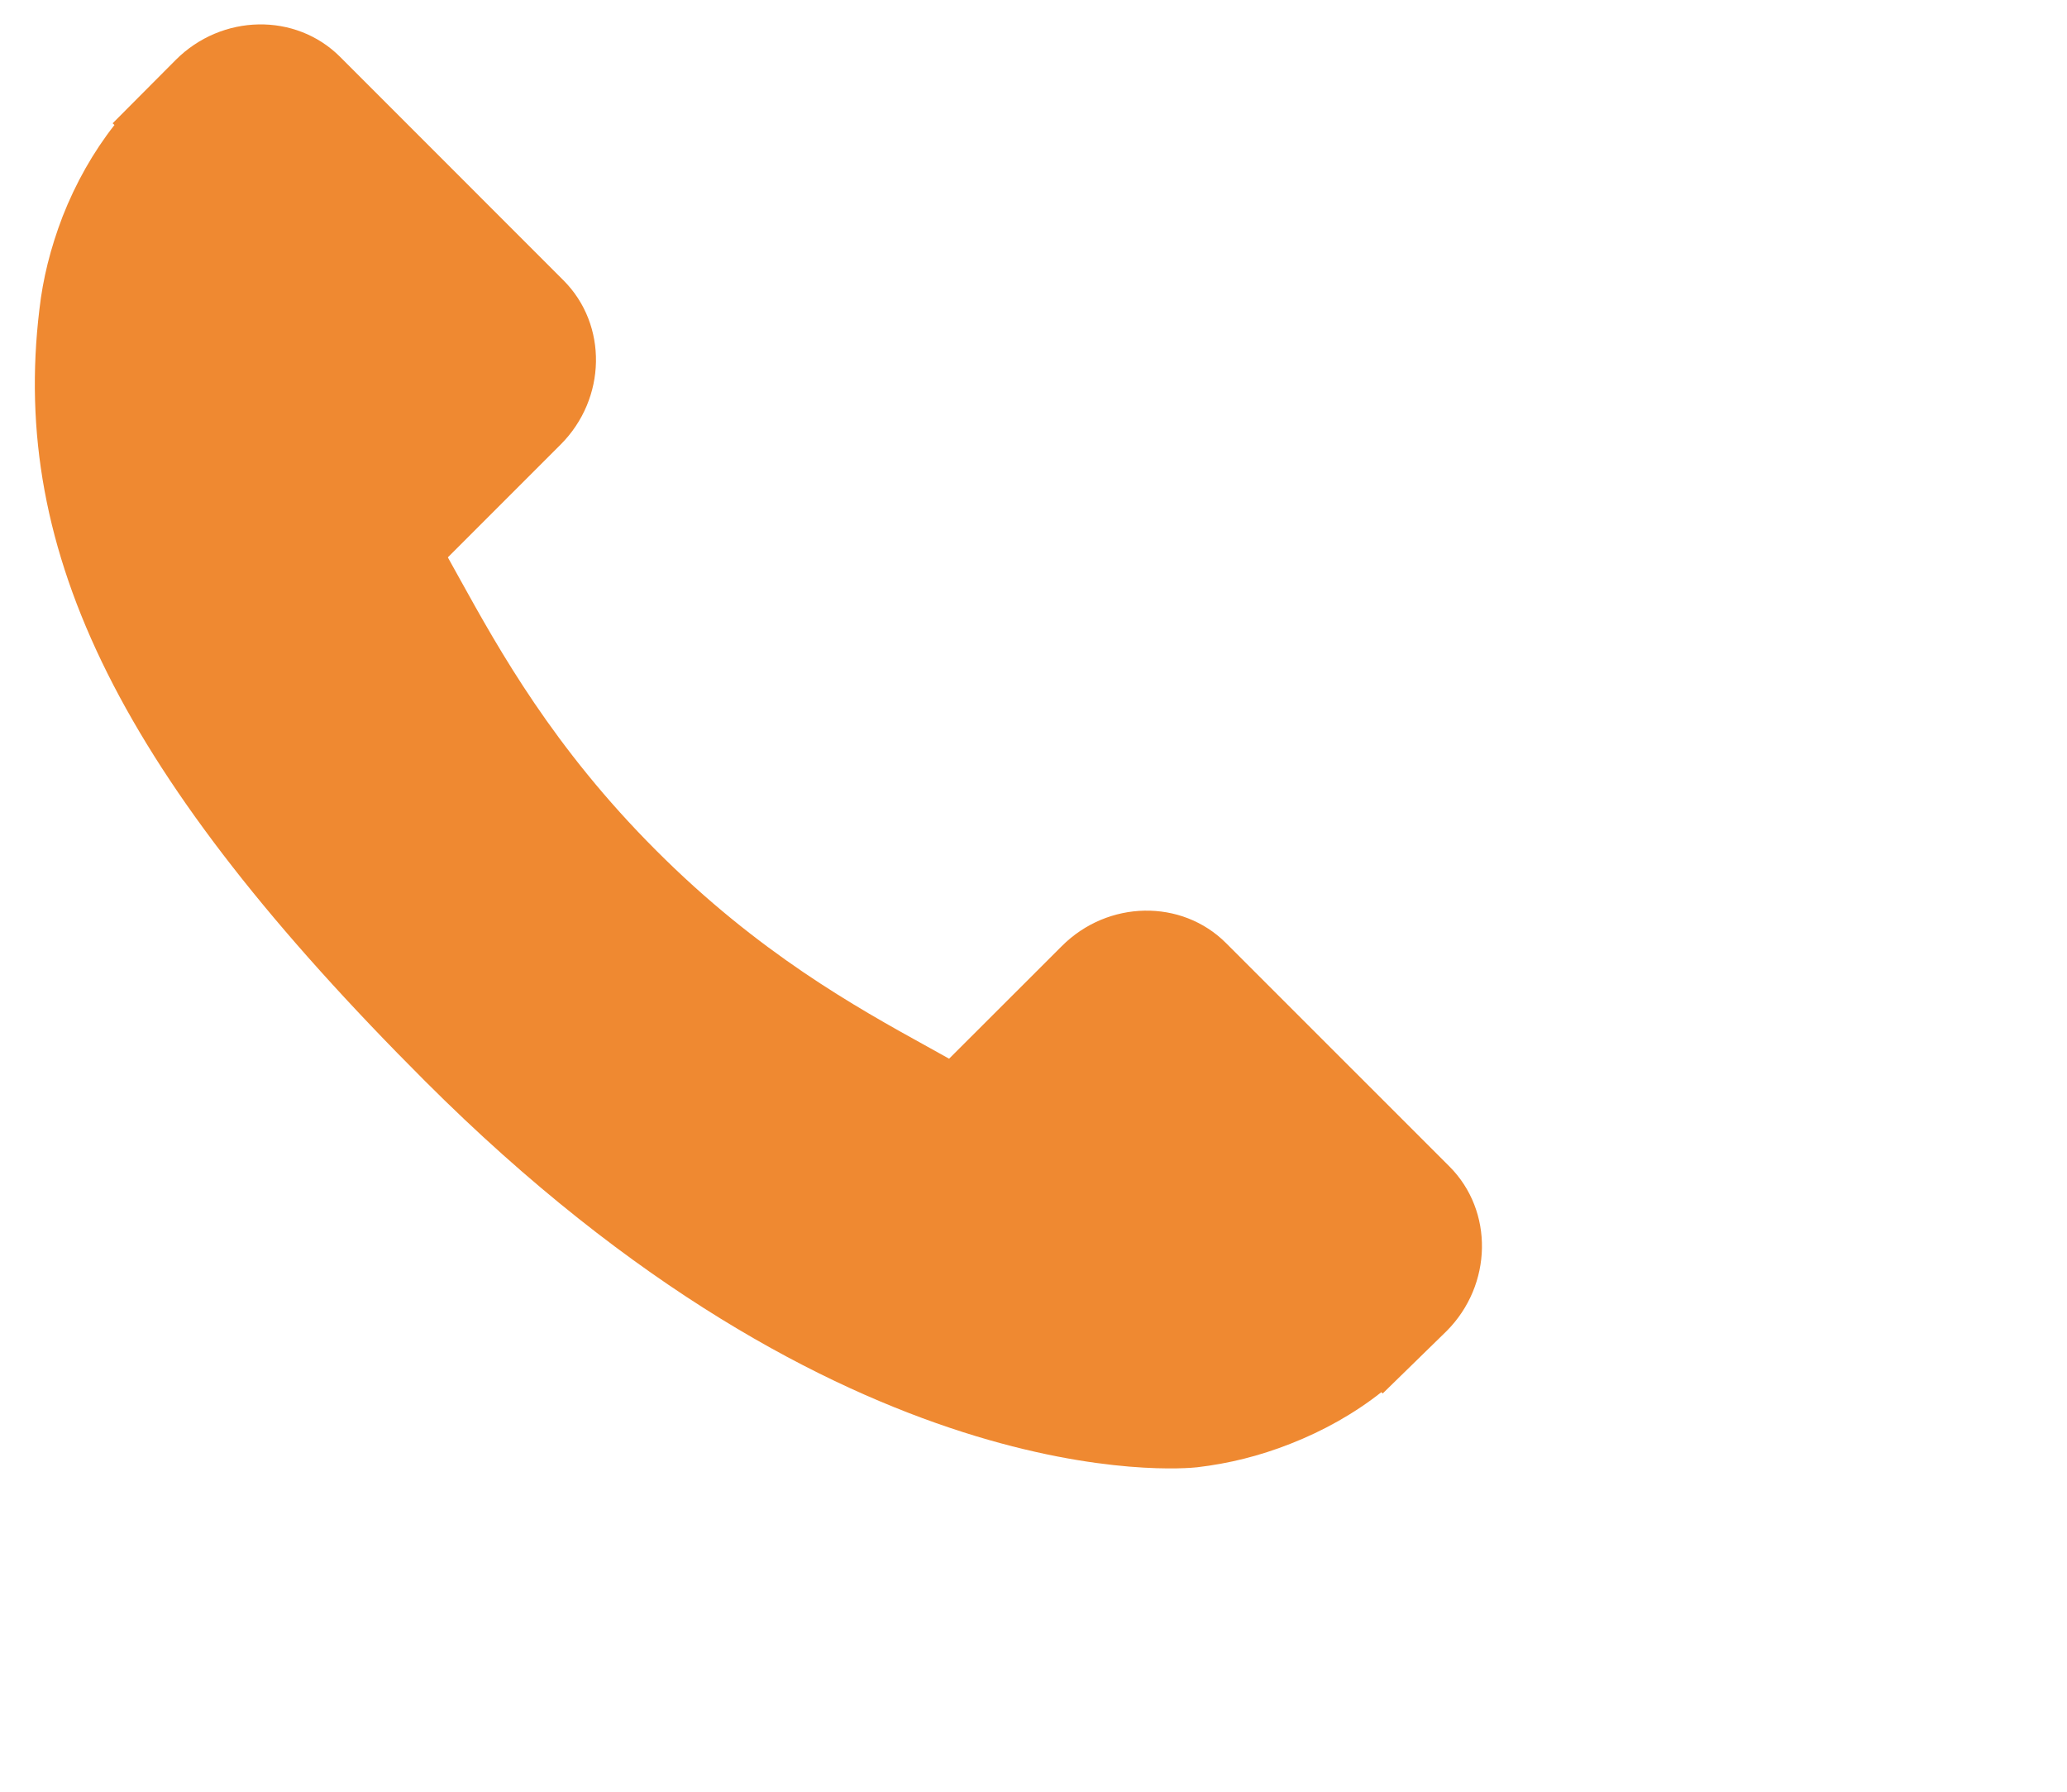 <svg viewBox="0 0 30 26" xmlns="http://www.w3.org/2000/svg">
<rect x="0.056" fill="none" width="30" height="26"/>
				<path fill="#ef8931" d="M21.038,16.928l-3.244-3.243c-0.644-0.644-1.716-0.625-2.384,0.045l-1.635,1.633
					c-0.103-0.057-0.21-0.116-0.322-0.179c-1.032-0.57-2.445-1.355-3.93-2.843c-1.49-1.489-2.276-2.905-2.848-3.937
					C6.614,8.295,6.556,8.188,6.5,8.088l1.096-1.096l0.539-0.539c0.67-0.669,0.688-1.74,0.043-2.385L4.936,0.825
					C4.291,0.18,3.219,0.2,2.55,0.87L1.635,1.789l0.026,0.025C1.354,2.205,1.099,2.656,0.908,3.143
					C0.731,3.605,0.622,4.047,0.572,4.489c-0.429,3.551,1.194,6.797,5.598,11.2c6.088,6.085,10.991,5.627,11.204,5.603
					c0.46-0.054,0.902-0.163,1.352-0.34c0.481-0.188,0.932-0.441,1.323-0.75l0.019,0.019l0.928-0.906
					C21.663,18.645,21.682,17.574,21.038,16.928z"/>
</svg>
